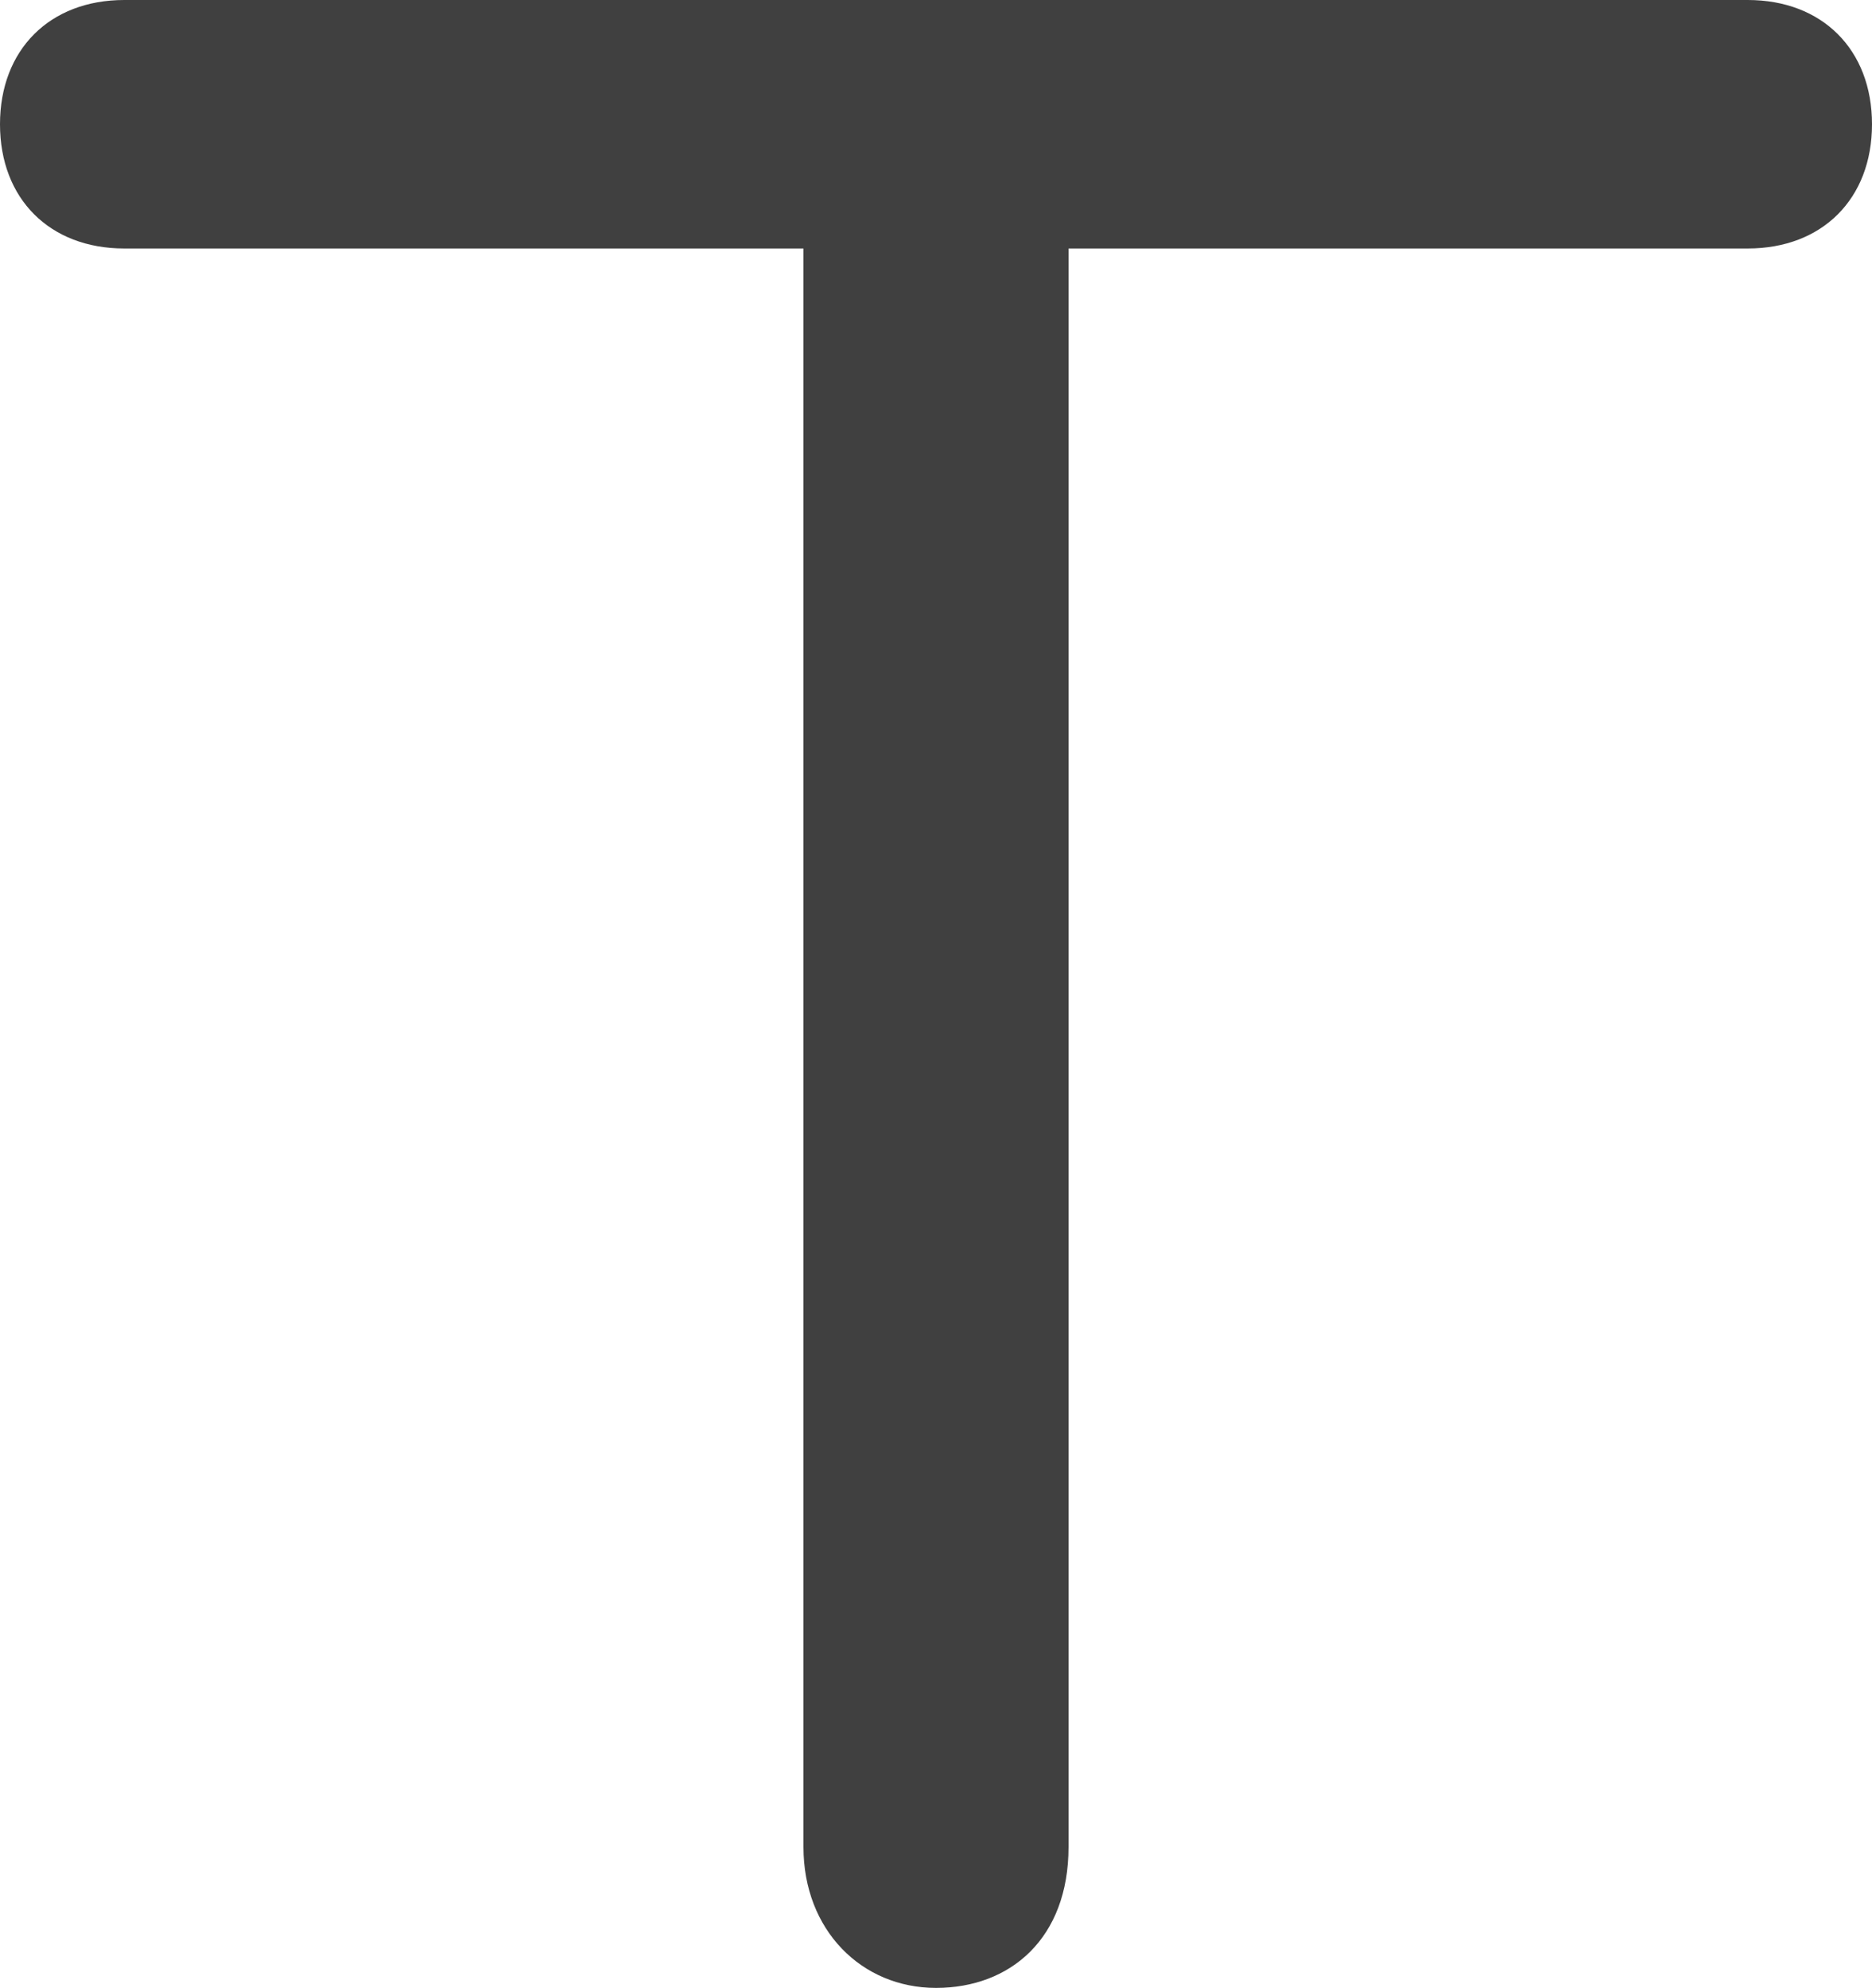 <?xml version="1.0" encoding="utf-8"?>
<!-- Generator: Adobe Illustrator 26.0.0, SVG Export Plug-In . SVG Version: 6.00 Build 0)  -->
<svg version="1.1" id="Ebene_1" xmlns="http://www.w3.org/2000/svg" xmlns:xlink="http://www.w3.org/1999/xlink" x="0px" y="0px"
	 viewBox="0 0 22.6 24" style="enable-background:new 0 0 22.6 24;" xml:space="preserve">
	<defs>
		<style>
			.fill
			{
				fill:#404040;
				fill-rule: evenodd;
			}
		</style>
	</defs>
	<path class="fill" d="M0,1.5C0,2.4,0.6,3,1.5,3h8.2v19.3c0,1,0.7,1.7,1.6,1.7c0.9,0,1.6-0.6,1.6-1.7V3h8.2c0.9,0,1.5-0.6,1.5-1.5S22,0,21.1,0H1.5
	C0.6,0,0,0.6,0,1.5z"/>
</svg>
